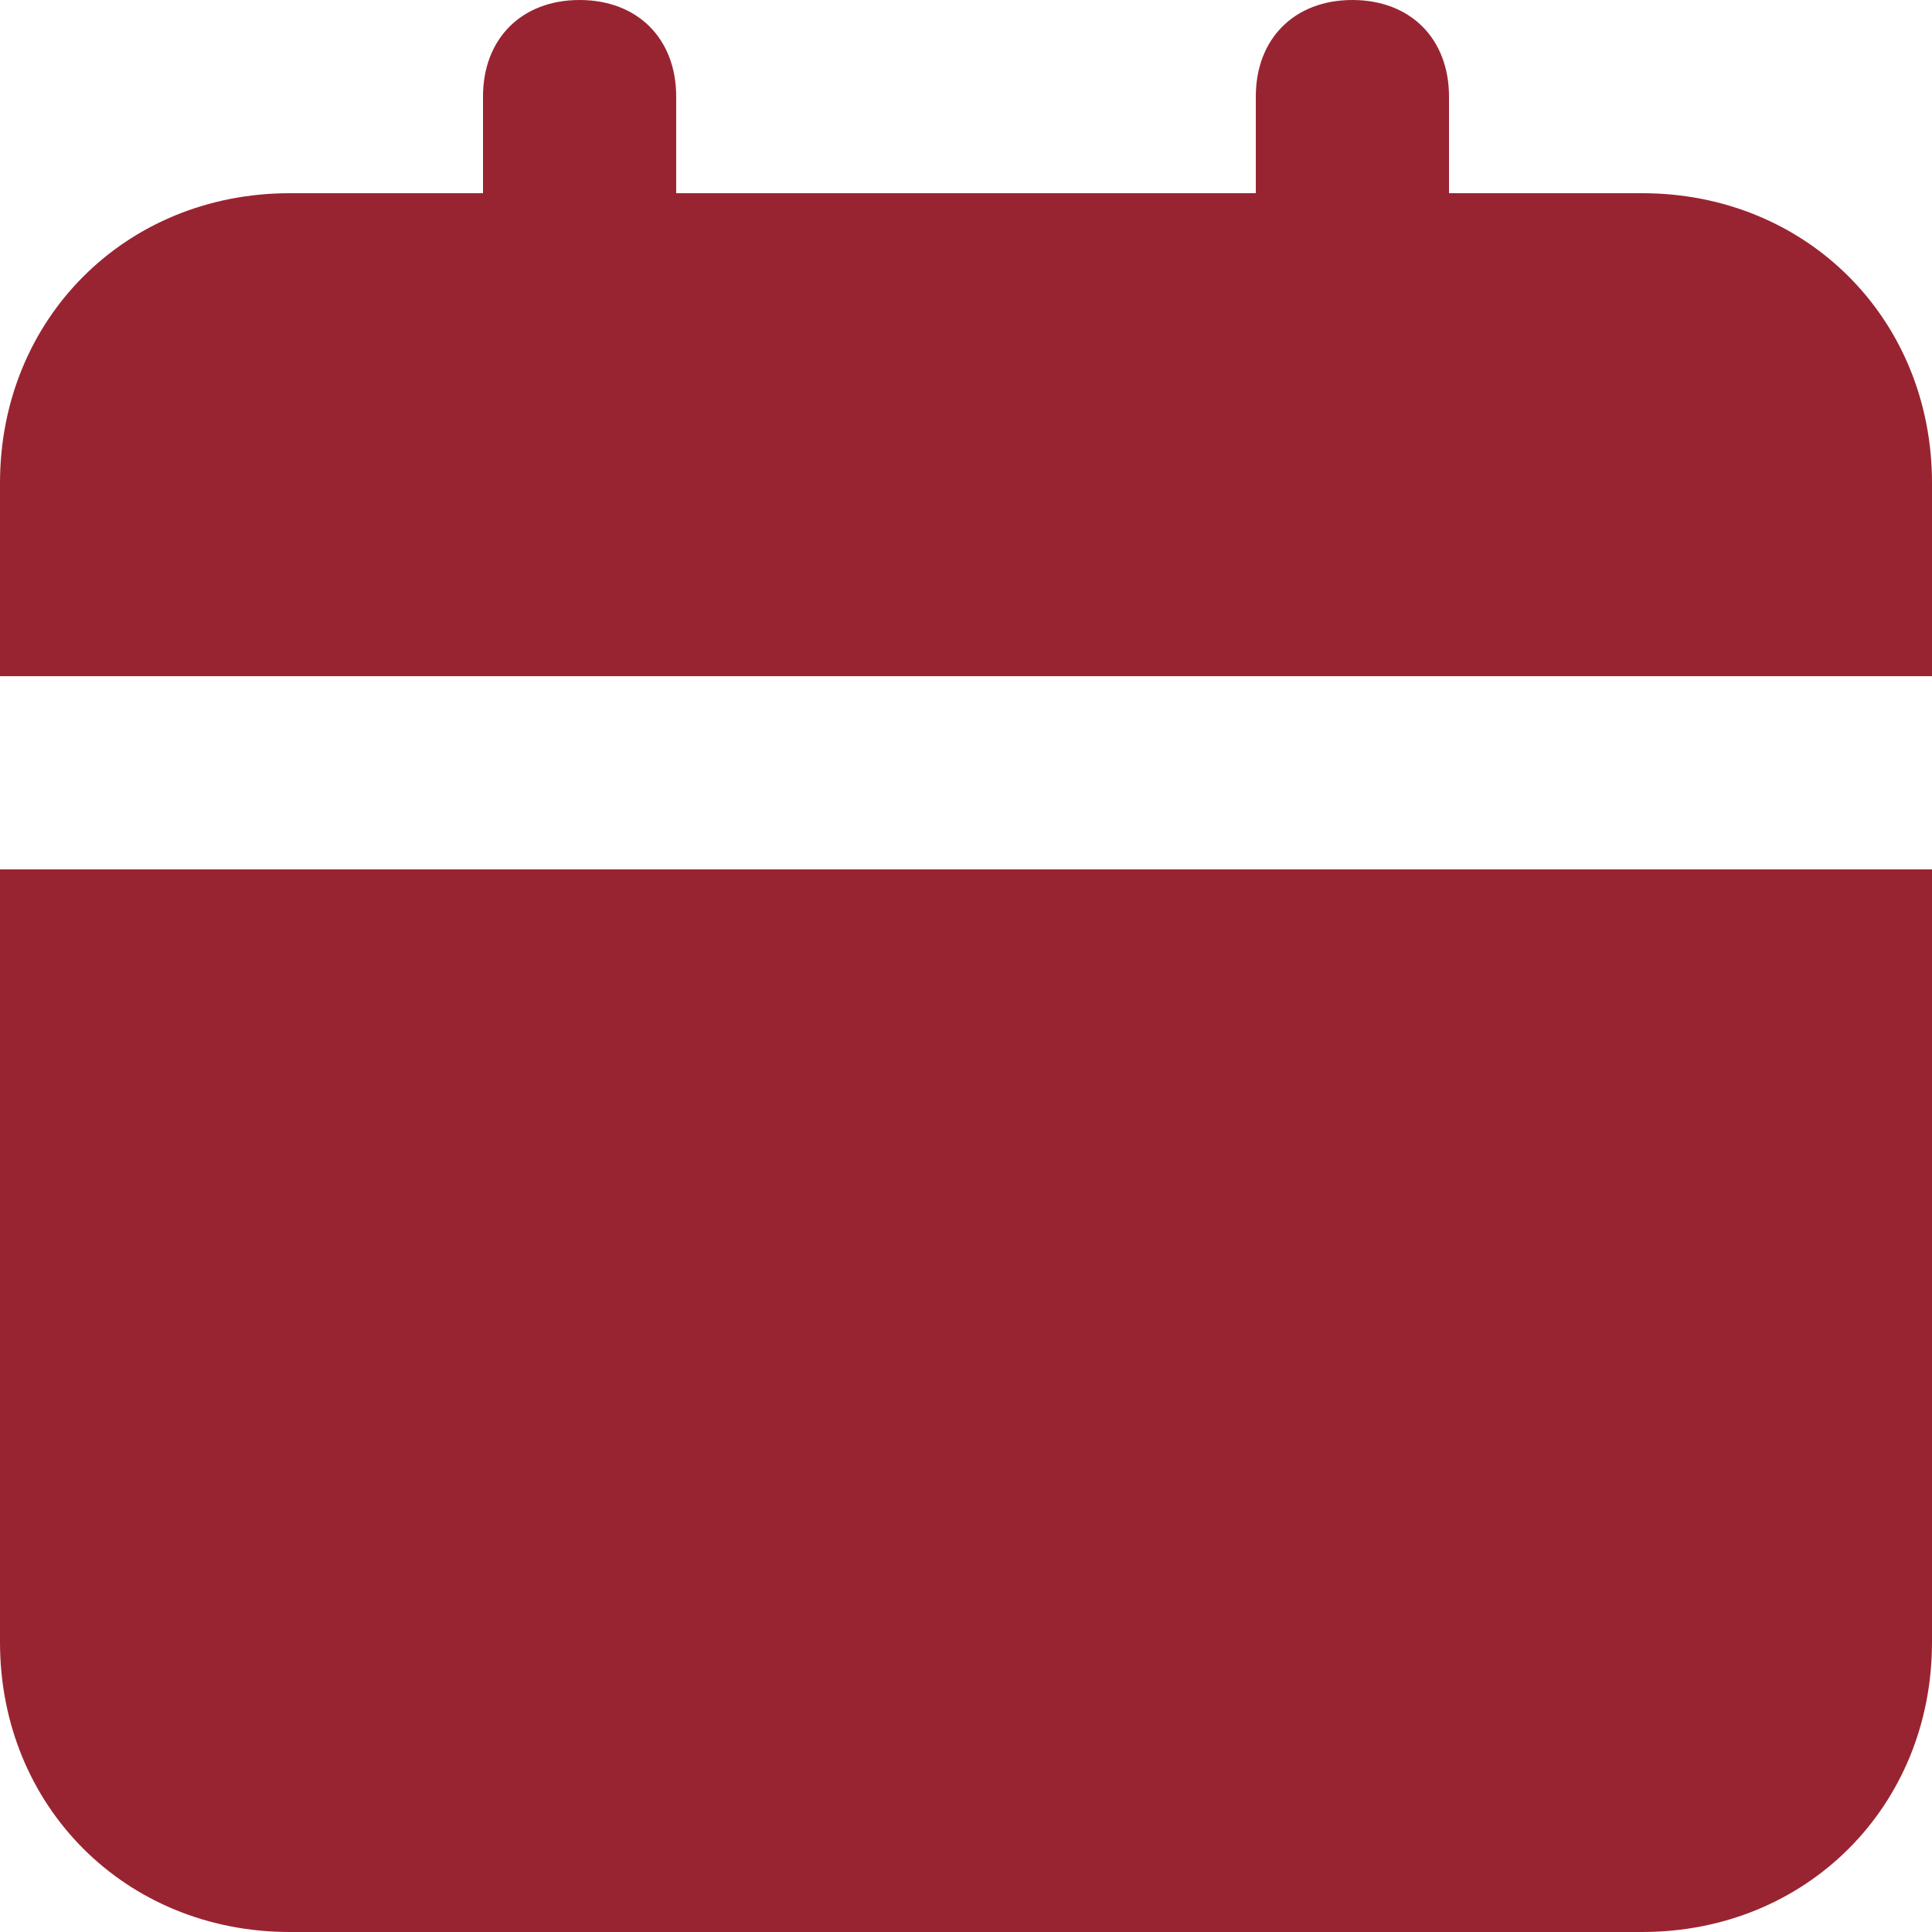 <svg width="25" height="25" viewBox="0 0 25 25" fill="none" xmlns="http://www.w3.org/2000/svg">
<path d="M0 21.25C0 23.375 1.625 25 3.75 25H21.25C23.375 25 25 23.375 25 21.25V11.25H0V21.25ZM21.25 2.5H18.75V1.25C18.75 0.5 18.25 0 17.5 0C16.75 0 16.25 0.5 16.25 1.25V2.5H8.75V1.25C8.75 0.5 8.25 0 7.5 0C6.75 0 6.25 0.5 6.25 1.25V2.5H3.75C1.625 2.5 0 4.125 0 6.25V8.75H25V6.25C25 4.125 23.375 2.5 21.25 2.5Z" fill="#992431"/>
</svg>
